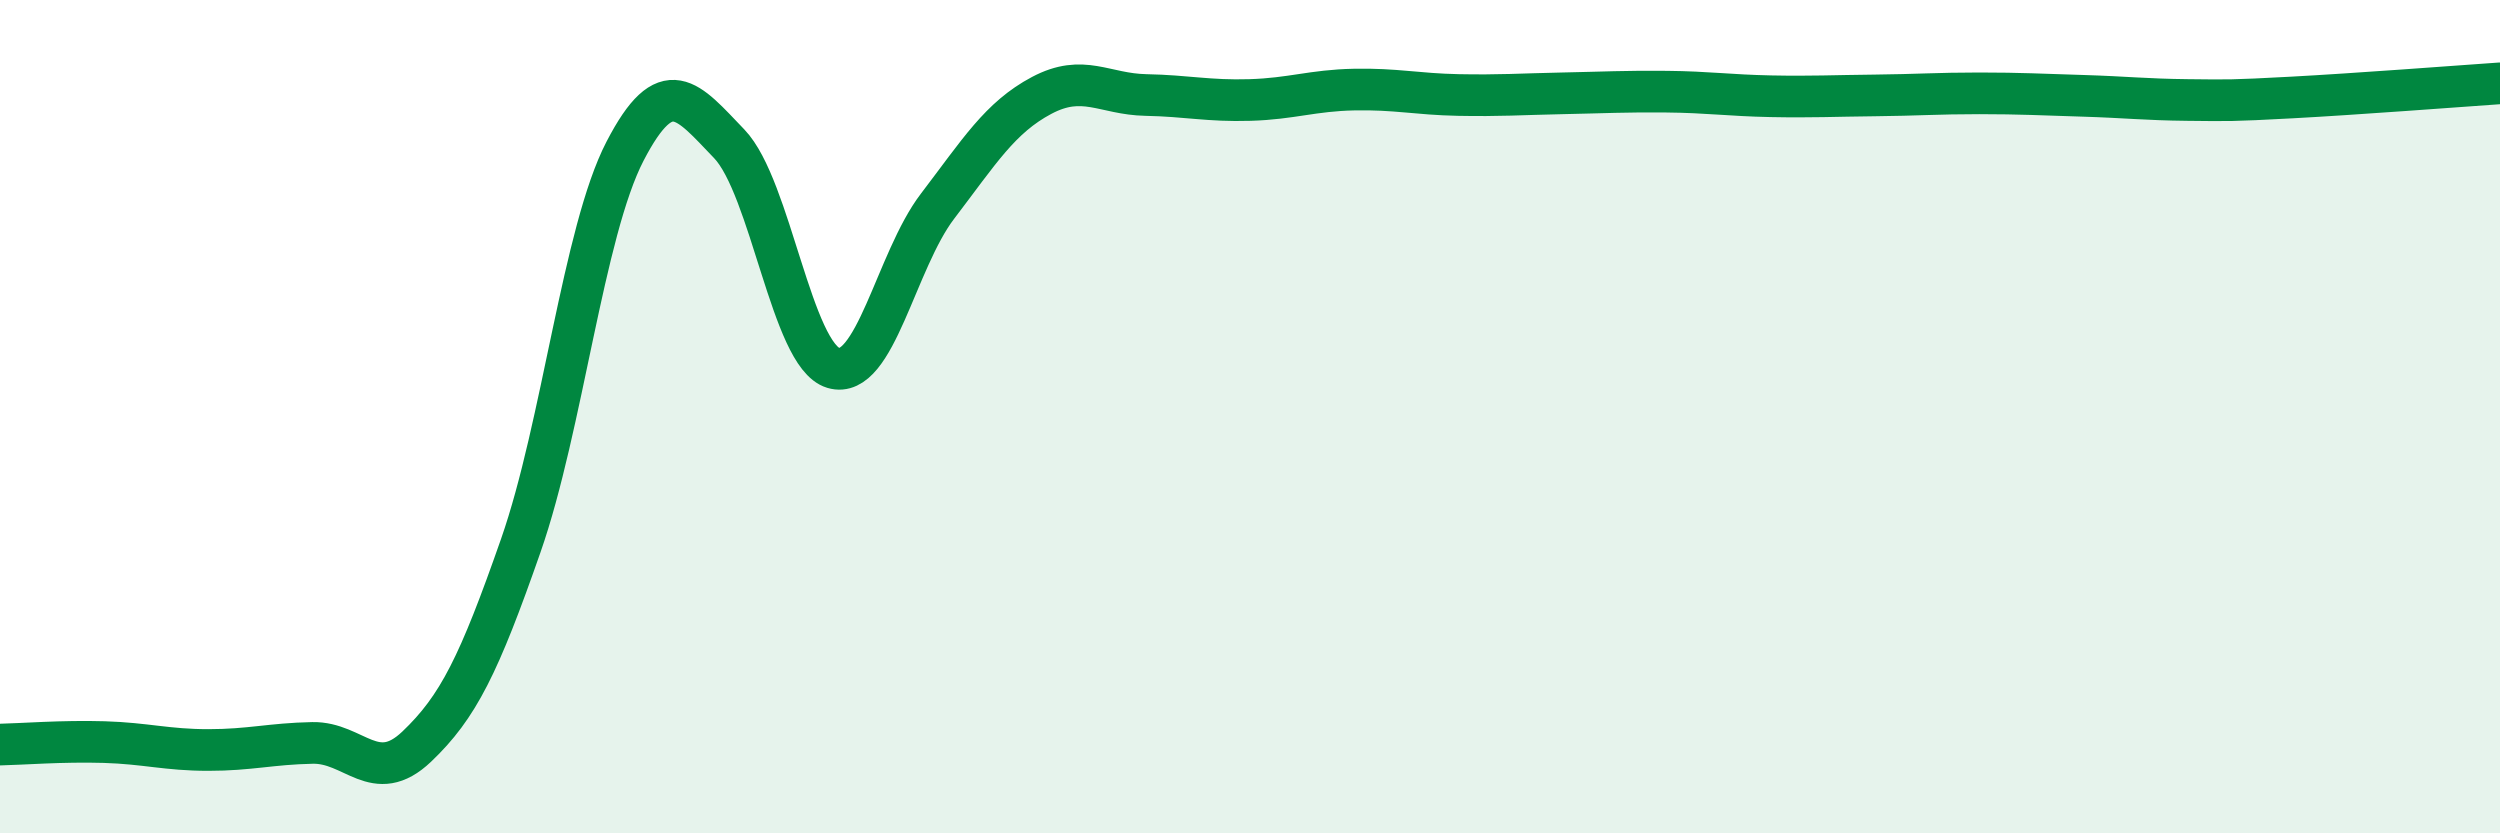 
    <svg width="60" height="20" viewBox="0 0 60 20" xmlns="http://www.w3.org/2000/svg">
      <path
        d="M 0,17.87 C 0.5,17.86 1.5,17.78 2.5,17.81 C 3.5,17.84 4,18 5,18 C 6,18 6.5,17.85 7.5,17.83 C 8.5,17.81 9,18.87 10,17.92 C 11,16.97 11.5,15.95 12.5,13.09 C 13.5,10.23 14,5.56 15,3.63 C 16,1.7 16.5,2.41 17.5,3.45 C 18.5,4.49 19,8.53 20,8.83 C 21,9.13 21.5,6.26 22.5,4.95 C 23.5,3.64 24,2.82 25,2.29 C 26,1.76 26.5,2.26 27.5,2.28 C 28.5,2.3 29,2.43 30,2.4 C 31,2.37 31.5,2.17 32.5,2.15 C 33.5,2.13 34,2.26 35,2.28 C 36,2.3 36.5,2.26 37.5,2.24 C 38.5,2.22 39,2.19 40,2.2 C 41,2.21 41.5,2.29 42.5,2.31 C 43.5,2.33 44,2.3 45,2.29 C 46,2.28 46.5,2.24 47.5,2.24 C 48.5,2.24 49,2.27 50,2.3 C 51,2.33 51.5,2.39 52.5,2.4 C 53.5,2.41 53.5,2.42 55,2.34 C 56.5,2.26 59,2.07 60,2L60 20L0 20Z"
        fill="#008740"
        opacity="0.1"
        stroke-linecap="round"
        stroke-linejoin="round"
      />
      <path
        d="M 0,17.87 C 0.5,17.86 1.5,17.78 2.5,17.81 C 3.5,17.84 4,18 5,18 C 6,18 6.5,17.85 7.5,17.83 C 8.5,17.81 9,18.87 10,17.92 C 11,16.97 11.5,15.95 12.5,13.09 C 13.5,10.23 14,5.56 15,3.63 C 16,1.7 16.5,2.41 17.5,3.45 C 18.5,4.49 19,8.53 20,8.83 C 21,9.13 21.5,6.26 22.5,4.95 C 23.5,3.64 24,2.82 25,2.29 C 26,1.76 26.5,2.26 27.5,2.28 C 28.5,2.3 29,2.43 30,2.4 C 31,2.37 31.5,2.17 32.5,2.15 C 33.5,2.13 34,2.26 35,2.28 C 36,2.3 36.5,2.26 37.5,2.24 C 38.5,2.22 39,2.19 40,2.2 C 41,2.21 41.5,2.29 42.5,2.31 C 43.5,2.33 44,2.3 45,2.29 C 46,2.28 46.5,2.24 47.5,2.24 C 48.5,2.24 49,2.27 50,2.3 C 51,2.33 51.5,2.39 52.5,2.4 C 53.5,2.41 53.5,2.42 55,2.34 C 56.5,2.26 59,2.07 60,2"
        stroke="#008740"
        stroke-width="1"
        fill="none"
        stroke-linecap="round"
        stroke-linejoin="round"
      />
    </svg>
  